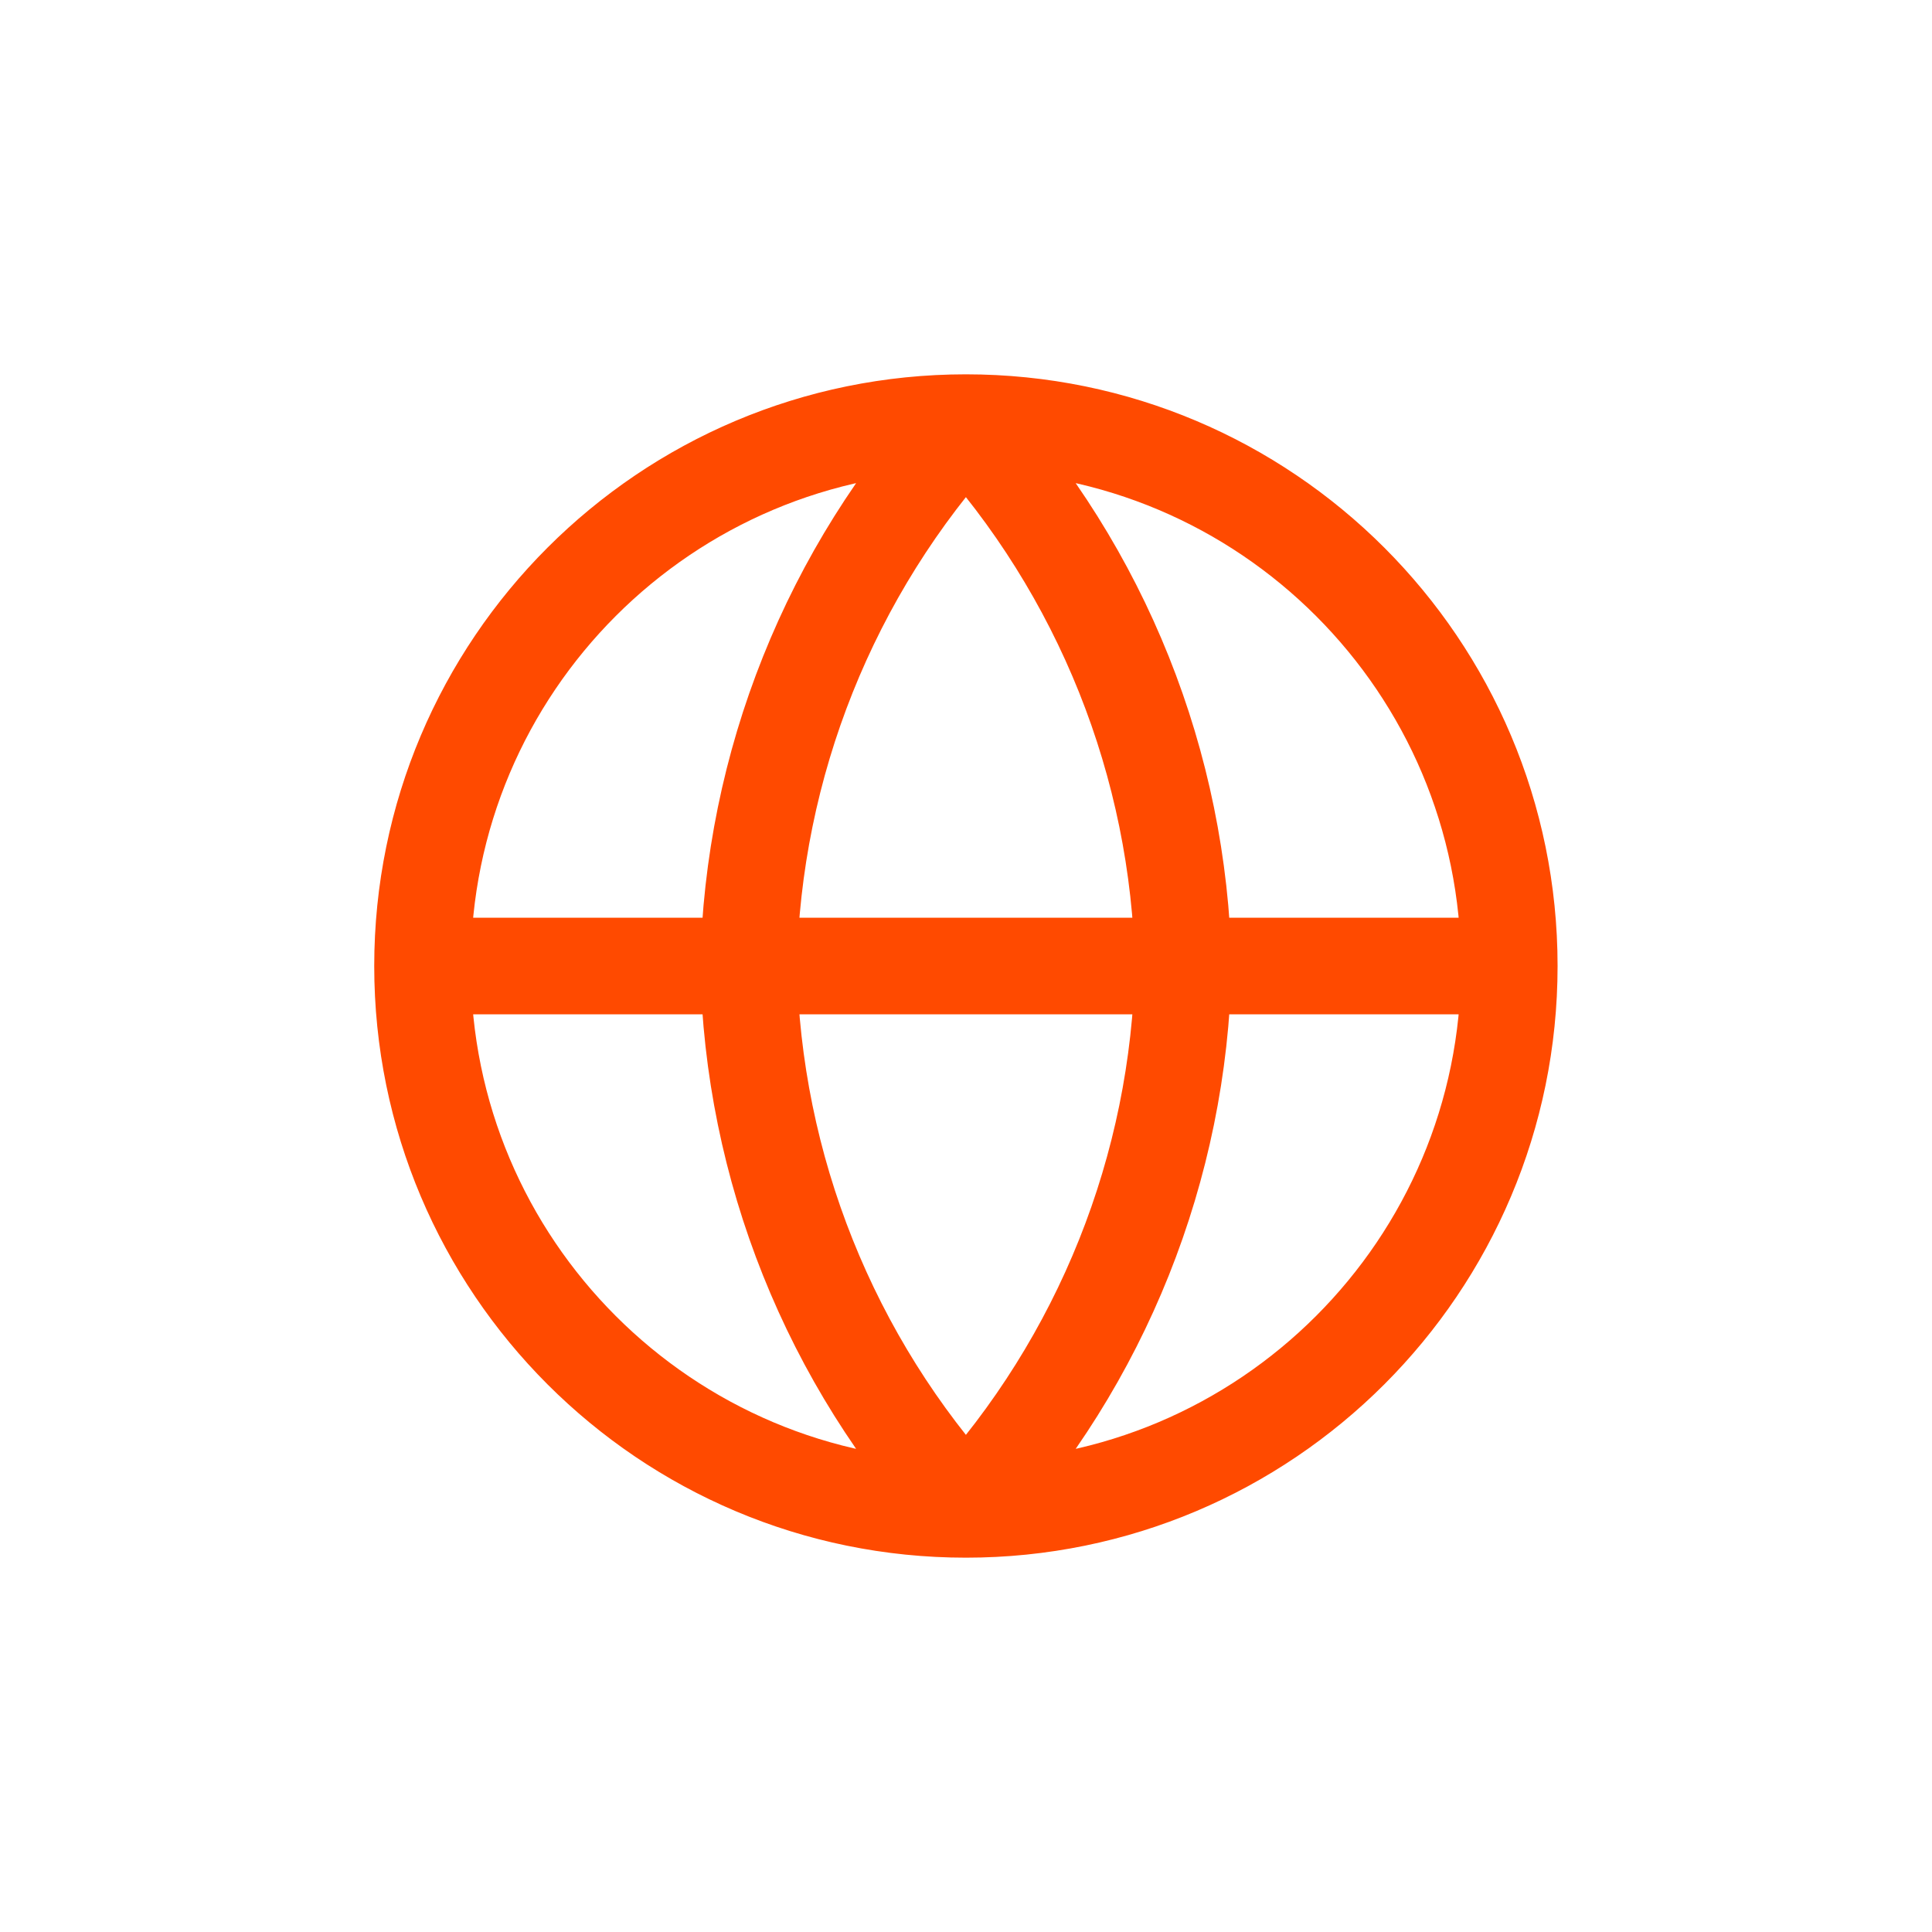 <svg xmlns="http://www.w3.org/2000/svg" width="40" height="40" viewBox="0 0 40 40" fill="none">
  <path d="M31.248 20C31.248 26.213 26.211 31.25 19.998 31.25M31.248 20C31.248 13.787 26.211 8.75 19.998 8.75M31.248 20H8.748M19.998 31.25C13.785 31.25 8.748 26.213 8.748 20M19.998 31.25C22.812 28.169 24.411 24.172 24.498 20C24.411 15.829 22.812 11.831 19.998 8.75M19.998 31.25C17.184 28.169 15.585 24.172 15.498 20C15.585 15.829 17.184 11.831 19.998 8.75M8.748 20C8.748 13.787 13.785 8.75 19.998 8.75" stroke="#FF4A00" stroke-width="2" stroke-linecap="round" stroke-linejoin="round"/>
</svg>